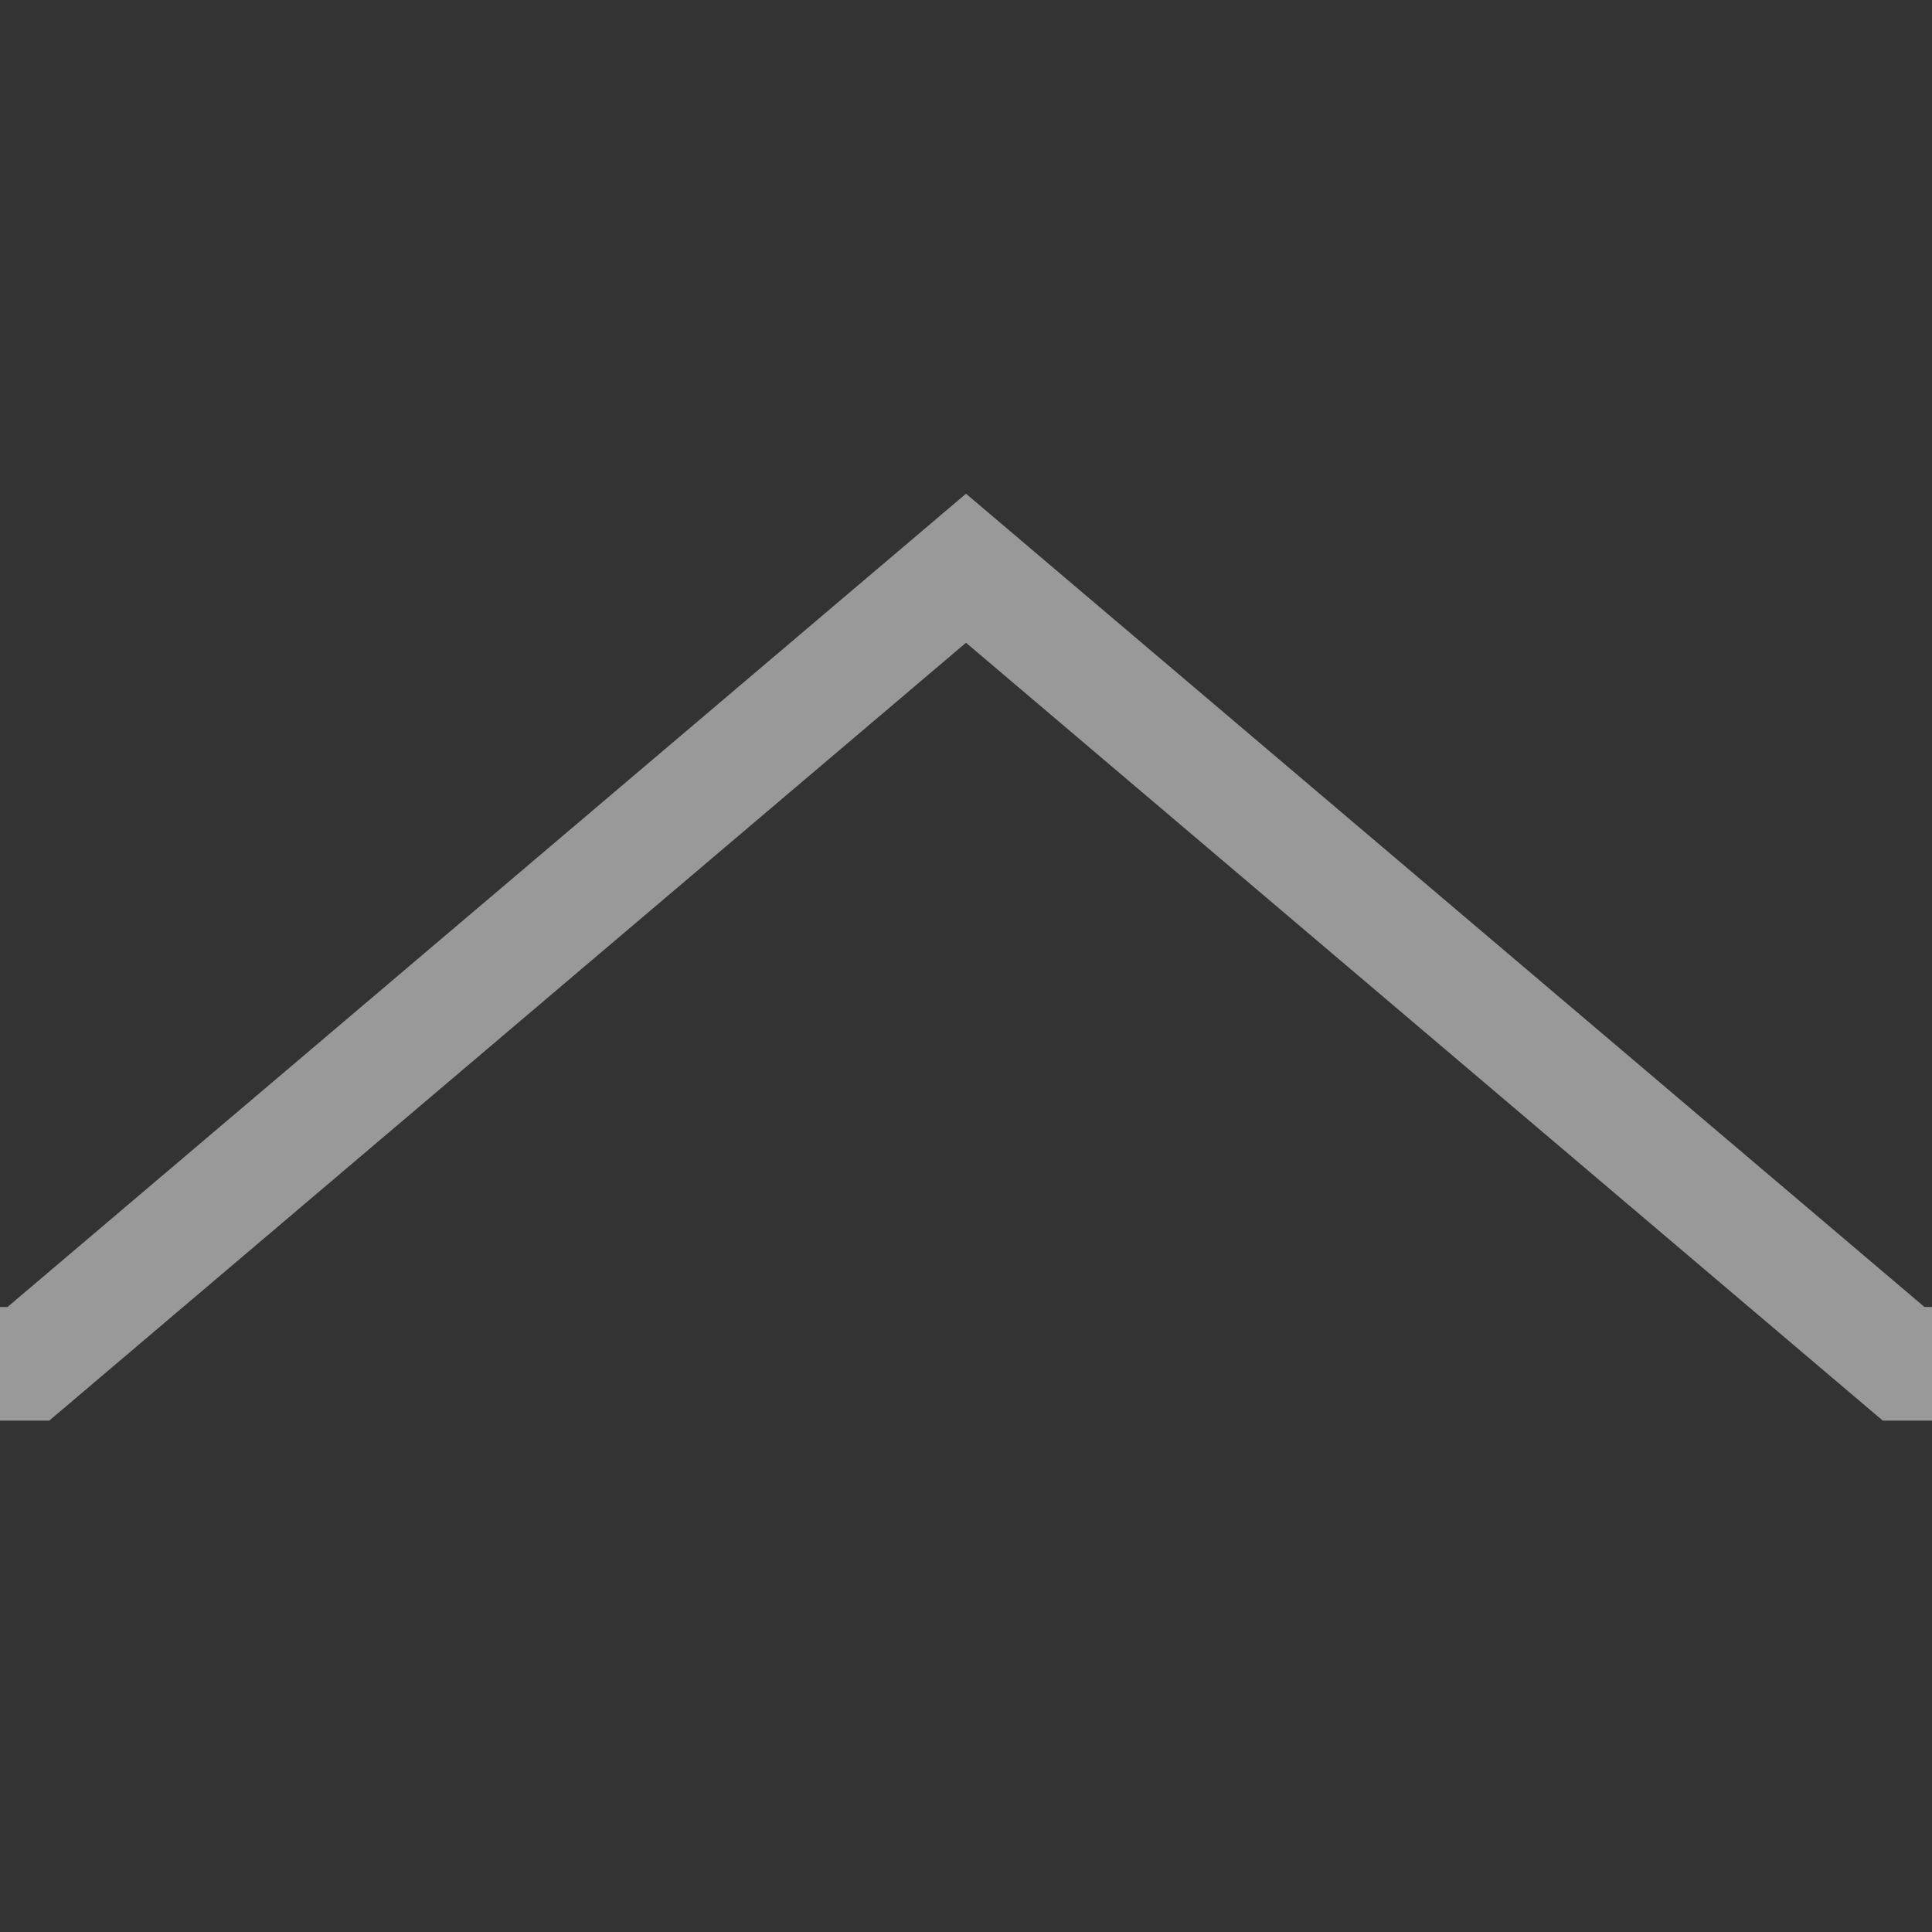 <svg width="17" height="17" viewBox="0 0 17 17" fill="none" xmlns="http://www.w3.org/2000/svg">
<rect x="0" y="0" width="17" height="17" fill="#333333" stroke="none"/>
<g clip-path="url(#clip0_1_5)">
<path d="M-287 12H0.25L8.5 5L16.75 12H304" stroke="white" stroke-opacity="0.5"/>
</g>
<defs>
<clipPath id="clip0_1_5">
<rect width="17" height="17" fill="white"/>
</clipPath>
</defs>
</svg>
